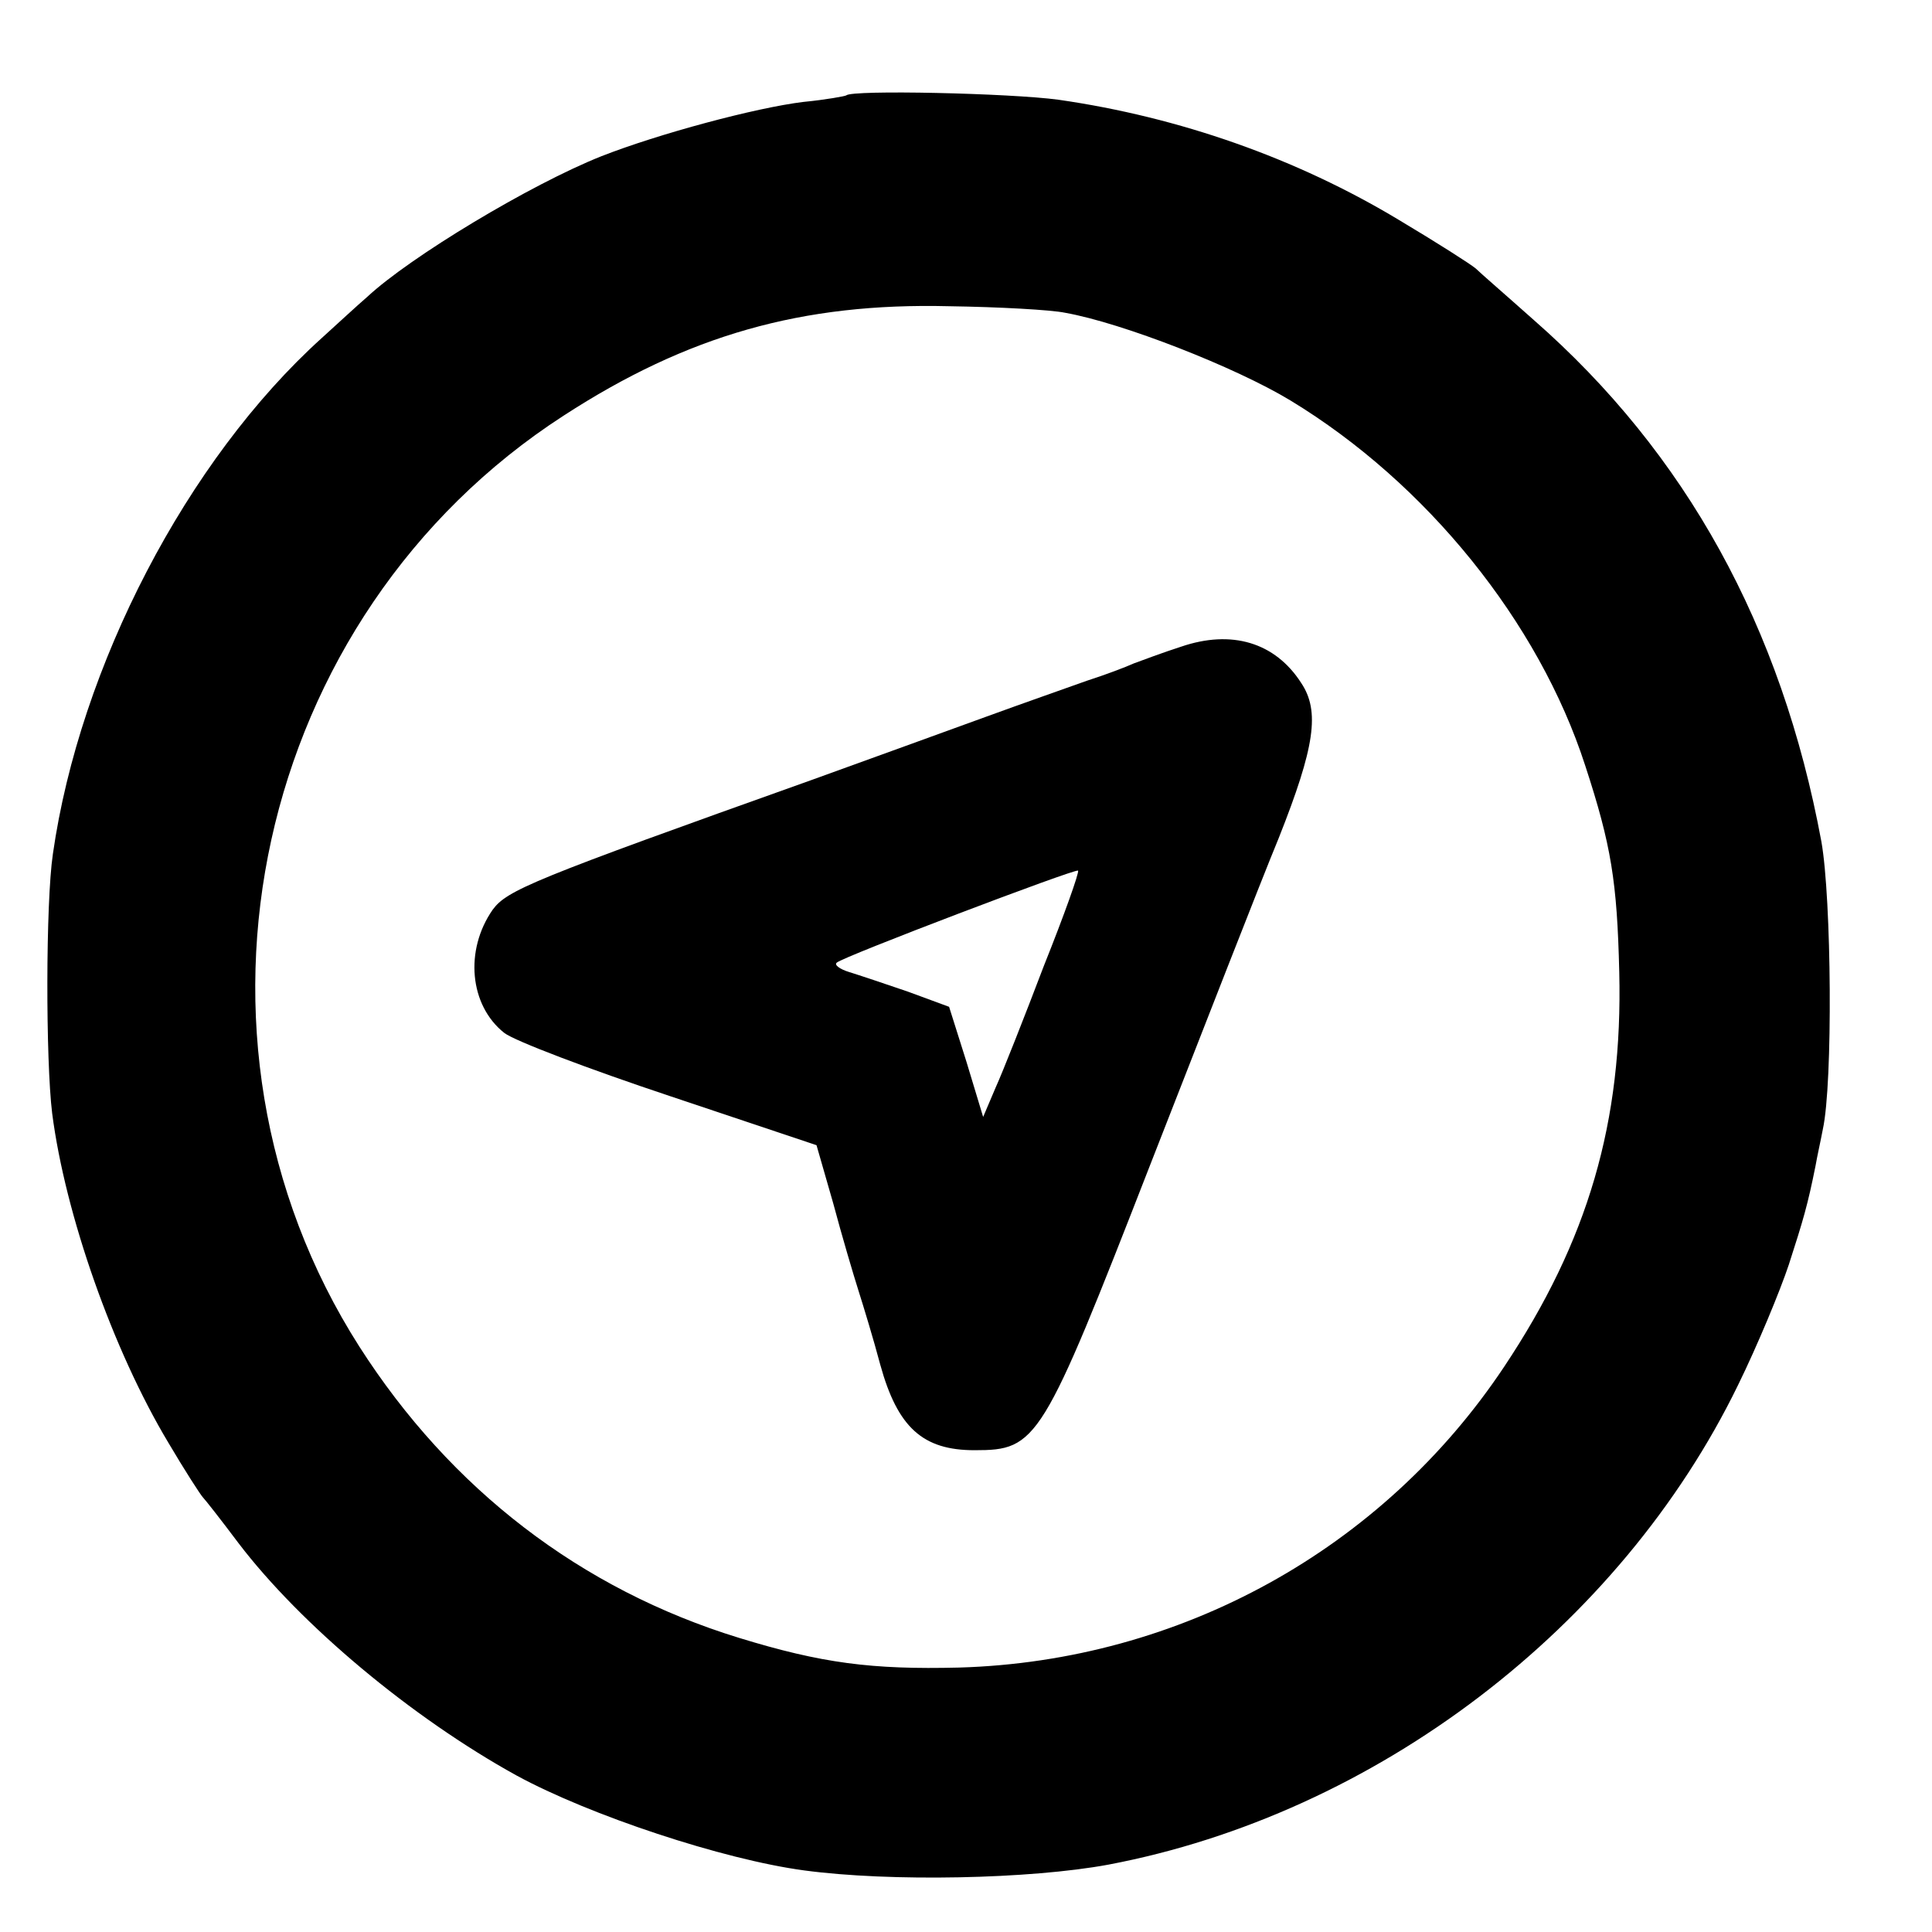 <?xml version="1.0" standalone="no"?>
<!DOCTYPE svg PUBLIC "-//W3C//DTD SVG 20010904//EN"
 "http://www.w3.org/TR/2001/REC-SVG-20010904/DTD/svg10.dtd">
<svg version="1.0" xmlns="http://www.w3.org/2000/svg"
 width="16pt" height="16pt" viewBox="0 0 16 16"
 preserveAspectRatio="xMidYMid meet">
<g transform="translate(0,16) scale(0.006,-0.006)"
fill="#000000" stroke="none">
<path d="M1168 2535 c-1 -1 -28 -6 -59 -9 -66 -8 -200 -44 -279 -75 -98 -39
-264 -139 -323 -194 -14 -12 -42 -38 -63 -57 -186 -168 -334 -453 -371 -712
-10 -67 -10 -285 -1 -358 18 -140 84 -327 160 -454 23 -39 45 -73 48 -76 3 -3
25 -31 49 -63 86 -113 239 -241 384 -321 101 -55 285 -116 397 -131 119 -16
312 -12 420 8 369 70 706 327 869 662 27 55 58 130 70 166 20 62 26 82 37 137
2 12 7 34 10 50 14 64 12 318 -2 397 -55 297 -187 536 -397 720 -37 33 -74 65
-80 71 -7 6 -54 36 -106 67 -141 85 -303 142 -470 166 -66 9 -285 14 -293 6z
m302 -300 c79 -14 235 -75 311 -121 188 -114 343 -306 407 -504 36 -110 44
-160 47 -285 5 -207 -43 -371 -159 -545 -168 -252 -447 -406 -752 -415 -121
-3 -190 6 -304 41 -218 67 -398 205 -524 402 -273 428 -145 1009 282 1285 171
111 329 156 532 151 69 -1 141 -5 160 -9z"/>
<path d="M1630 1774 c-25 -8 -54 -19 -65 -23 -11 -5 -40 -16 -65 -24 -25 -9
-88 -31 -140 -50 -52 -19 -160 -58 -240 -87 -387 -138 -420 -152 -440 -179
-39 -56 -32 -132 16 -170 14 -11 117 -50 228 -87 l203 -68 23 -80 c12 -45 28
-99 35 -121 7 -22 21 -68 30 -102 24 -87 59 -118 130 -118 87 0 93 10 243 395
72 184 151 387 177 450 50 126 57 175 31 214 -36 56 -96 74 -166 50z m-189
-440 c-27 -71 -57 -147 -67 -169 l-17 -40 -23 76 -24 76 -57 21 c-32 11 -68
23 -81 27 -13 4 -21 10 -17 13 8 8 329 130 333 127 2 -2 -19 -61 -47 -131z"/>
</g>
</svg>
